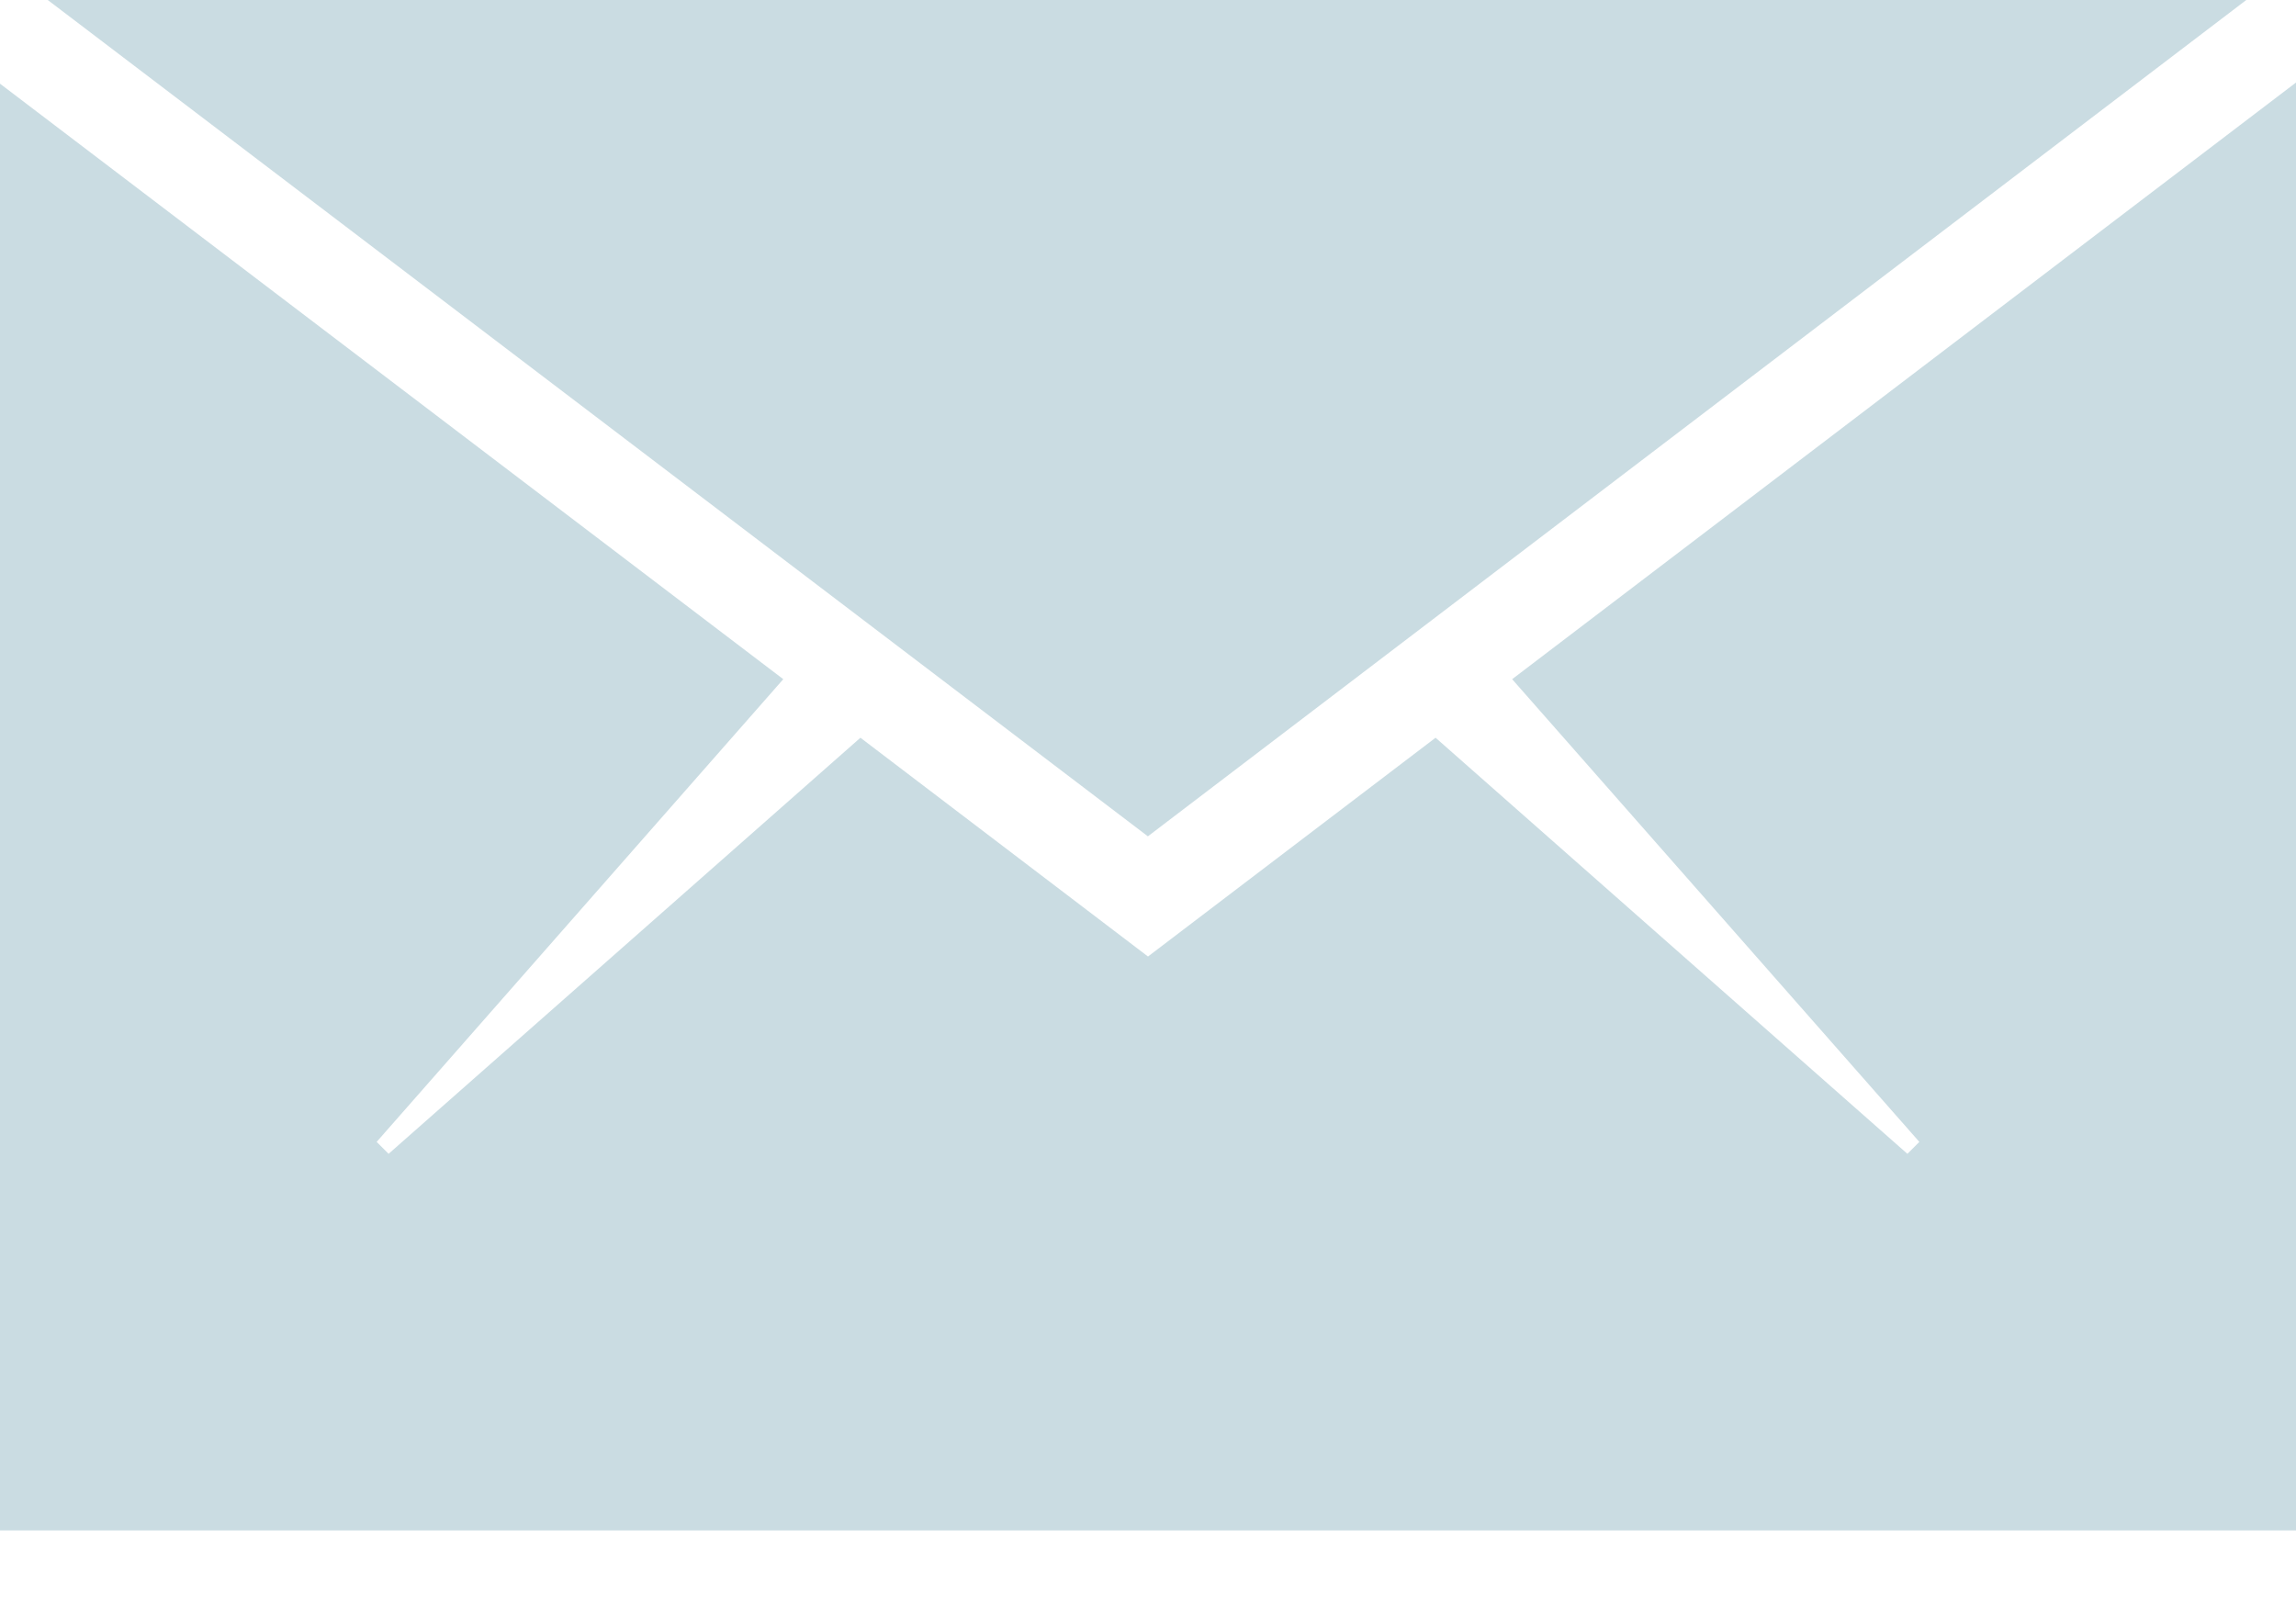 <svg width="20" height="14" viewBox="0 0 20 14" fill="none" xmlns="http://www.w3.org/2000/svg"><path d="M20 13.333V0.719L13.172 5.917L16.719 9.948L16.615 10.052L12.505 6.427L10 8.333L7.495 6.427L3.385 10.052L3.281 9.948L6.823 5.917L0 0.729V13.333H20Z" fill="#CADCE2"/><path d="M19.567 0H0.416L9.999 7.286L19.567 0Z" fill="#CADCE2"/></svg>